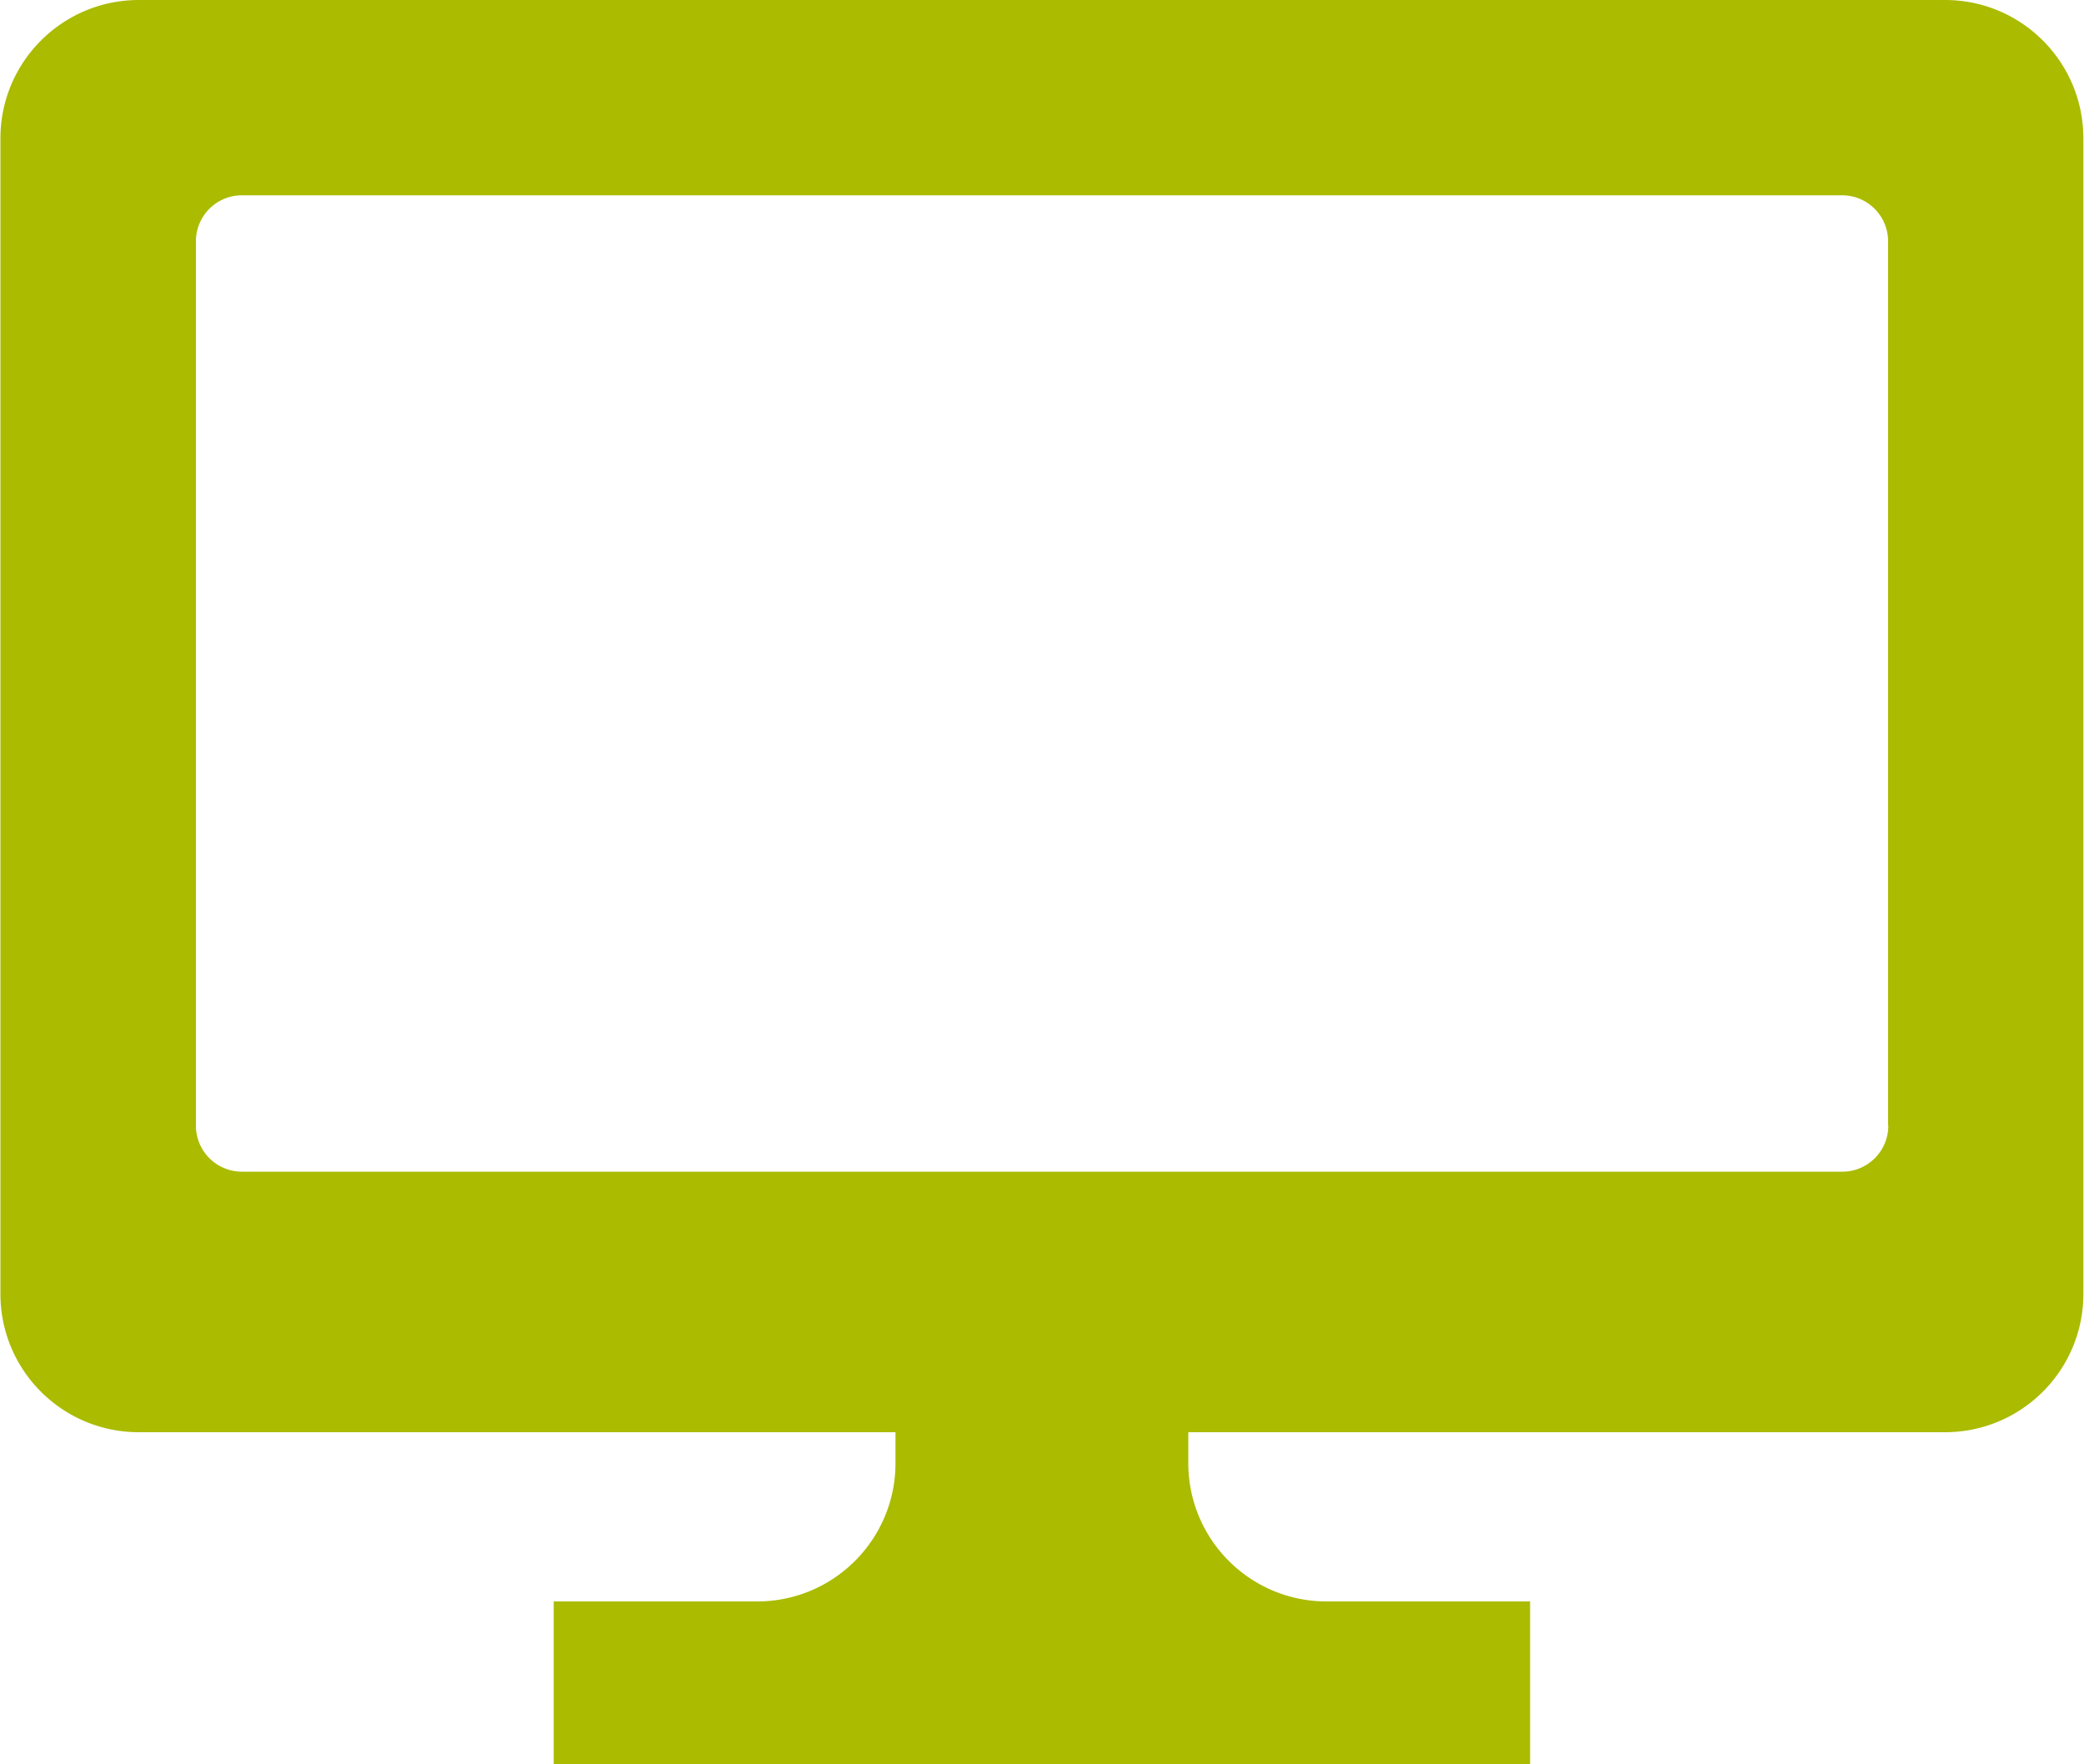 <svg xmlns="http://www.w3.org/2000/svg" data-name="レイヤー 1" viewBox="0 0 100 84.65"><path d="M93.34 0H6.66C3 0 .02 2.97.02 6.64v55.44c0 3.67 2.97 6.64 6.64 6.64h36.31v1.48c0 3.67-2.97 6.64-6.64 6.64h-9.76v7.81h46.85v-7.81h-9.76c-3.67 0-6.64-2.97-6.64-6.64v-1.48h36.31c3.67 0 6.64-2.97 6.64-6.64V6.64C99.97 2.97 97 0 93.33 0Zm-2.73 54.01c0 1.22-.99 2.21-2.21 2.21H11.61a2.21 2.21 0 0 1-2.21-2.21V11.58c0-1.22.99-2.21 2.21-2.21h76.78c1.22 0 2.21.99 2.21 2.21V54Z" style="fill:#ab0"/></svg>